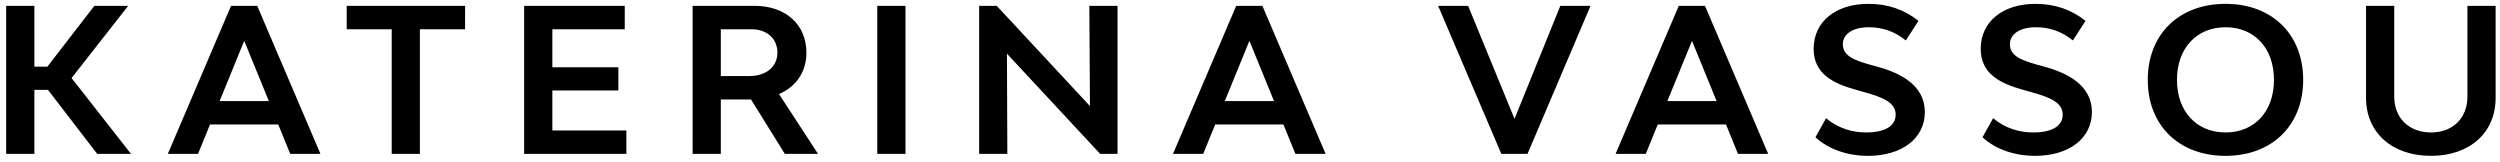 <svg xmlns="http://www.w3.org/2000/svg" width="325" height="21" viewBox="0 0 325 21">
    <g fill="none" fill-rule="evenodd">
        <g fill="#000" fill-rule="nonzero">
            <g>
                <path d="M559.468 58v-8.32h1.768l6.396 8.32h4.394l-7.722-9.854 7.358-9.386h-4.394l-6.11 7.904h-1.69V38.76h-3.666V58h3.666zm21.276 0l1.56-3.822h8.866L592.73 58h3.926l-8.216-19.24h-3.406L576.818 58h3.926zm9.204-6.864h-6.396l3.198-7.826 3.198 7.826zM609.586 58V41.802h5.876V38.76H600.07v3.042h5.85V58h3.666zm26.84 0v-3.042h-9.62v-5.2h8.58v-3.016h-8.58v-4.94h9.412V38.76H623.14V58h13.286zm12.28 0v-7.072h3.926L657.026 58h4.316l-5.07-7.774c2.236-.962 3.562-2.886 3.562-5.382 0-3.64-2.678-6.084-6.734-6.084h-8.06V58h3.666zm3.718-10.114h-3.718v-6.084h3.978c2.028 0 3.38 1.222 3.38 3.042 0 1.82-1.456 3.042-3.64 3.042zM672.712 58V38.76h-3.666V58h3.666zm13.242 0l-.052-13.026L698.018 58h2.262V38.76h-3.666l.078 13.026-12.116-13.026h-2.288V58h3.666zm25.462 0l1.56-3.822h8.866l1.56 3.822h3.926l-8.216-19.24h-3.406L707.49 58h3.926zm9.204-6.864h-6.396l3.198-7.826 3.198 7.826zM753.578 58l8.19-19.24h-3.926l-5.954 14.69-6.032-14.69h-3.9L750.172 58h3.406zm15.374 0l1.56-3.822h8.866l1.56 3.822h3.926l-8.216-19.24h-3.406L765.026 58h3.926zm9.204-6.864h-6.396l3.198-7.826 3.198 7.826zm19.69 7.124c4.42 0 7.384-2.288 7.384-5.694 0-3.458-3.146-5.07-6.11-5.876l-1.118-.312c-1.898-.546-3.432-1.092-3.432-2.626 0-1.352 1.326-2.21 3.354-2.21 1.872 0 3.406.572 4.836 1.716l1.638-2.548c-1.846-1.482-4.03-2.21-6.5-2.21-4.29 0-7.124 2.34-7.124 5.85 0 3.146 2.366 4.472 5.538 5.33l1.092.312c2.418.676 4.03 1.352 4.03 2.912 0 1.482-1.404 2.314-3.822 2.314-1.768 0-3.588-.494-5.226-1.846l-1.378 2.47c1.716 1.586 4.186 2.418 6.838 2.418zm21.718 0c4.42 0 7.384-2.288 7.384-5.694 0-3.458-3.146-5.07-6.11-5.876l-1.118-.312c-1.898-.546-3.432-1.092-3.432-2.626 0-1.352 1.326-2.21 3.354-2.21 1.872 0 3.406.572 4.836 1.716l1.638-2.548c-1.846-1.482-4.03-2.21-6.5-2.21-4.29 0-7.124 2.34-7.124 5.85 0 3.146 2.366 4.472 5.538 5.33l1.092.312c2.418.676 4.03 1.352 4.03 2.912 0 1.482-1.404 2.314-3.822 2.314-1.768 0-3.588-.494-5.226-1.846l-1.378 2.47c1.716 1.586 4.186 2.418 6.838 2.418zm24.76 0c6.032 0 10.088-3.952 10.088-9.88 0-5.928-4.056-9.88-10.088-9.88-6.058 0-10.114 3.952-10.114 9.88 0 5.928 4.056 9.88 10.114 9.88zm0-3.042c-3.77 0-6.318-2.73-6.318-6.838 0-4.108 2.548-6.838 6.318-6.838 3.77 0 6.292 2.73 6.292 6.838 0 4.108-2.522 6.838-6.292 6.838zm26.71 3.042c5.044 0 8.398-3.016 8.398-7.54V38.76h-3.666v11.804c0 2.782-1.898 4.654-4.732 4.654-2.86 0-4.784-1.872-4.784-4.654V38.76h-3.666v11.96c0 4.524 3.38 7.54 8.45 7.54z" transform="translate(-555, -78) translate(0, 40)"/>
            </g>
        </g>
    </g>
</svg>
